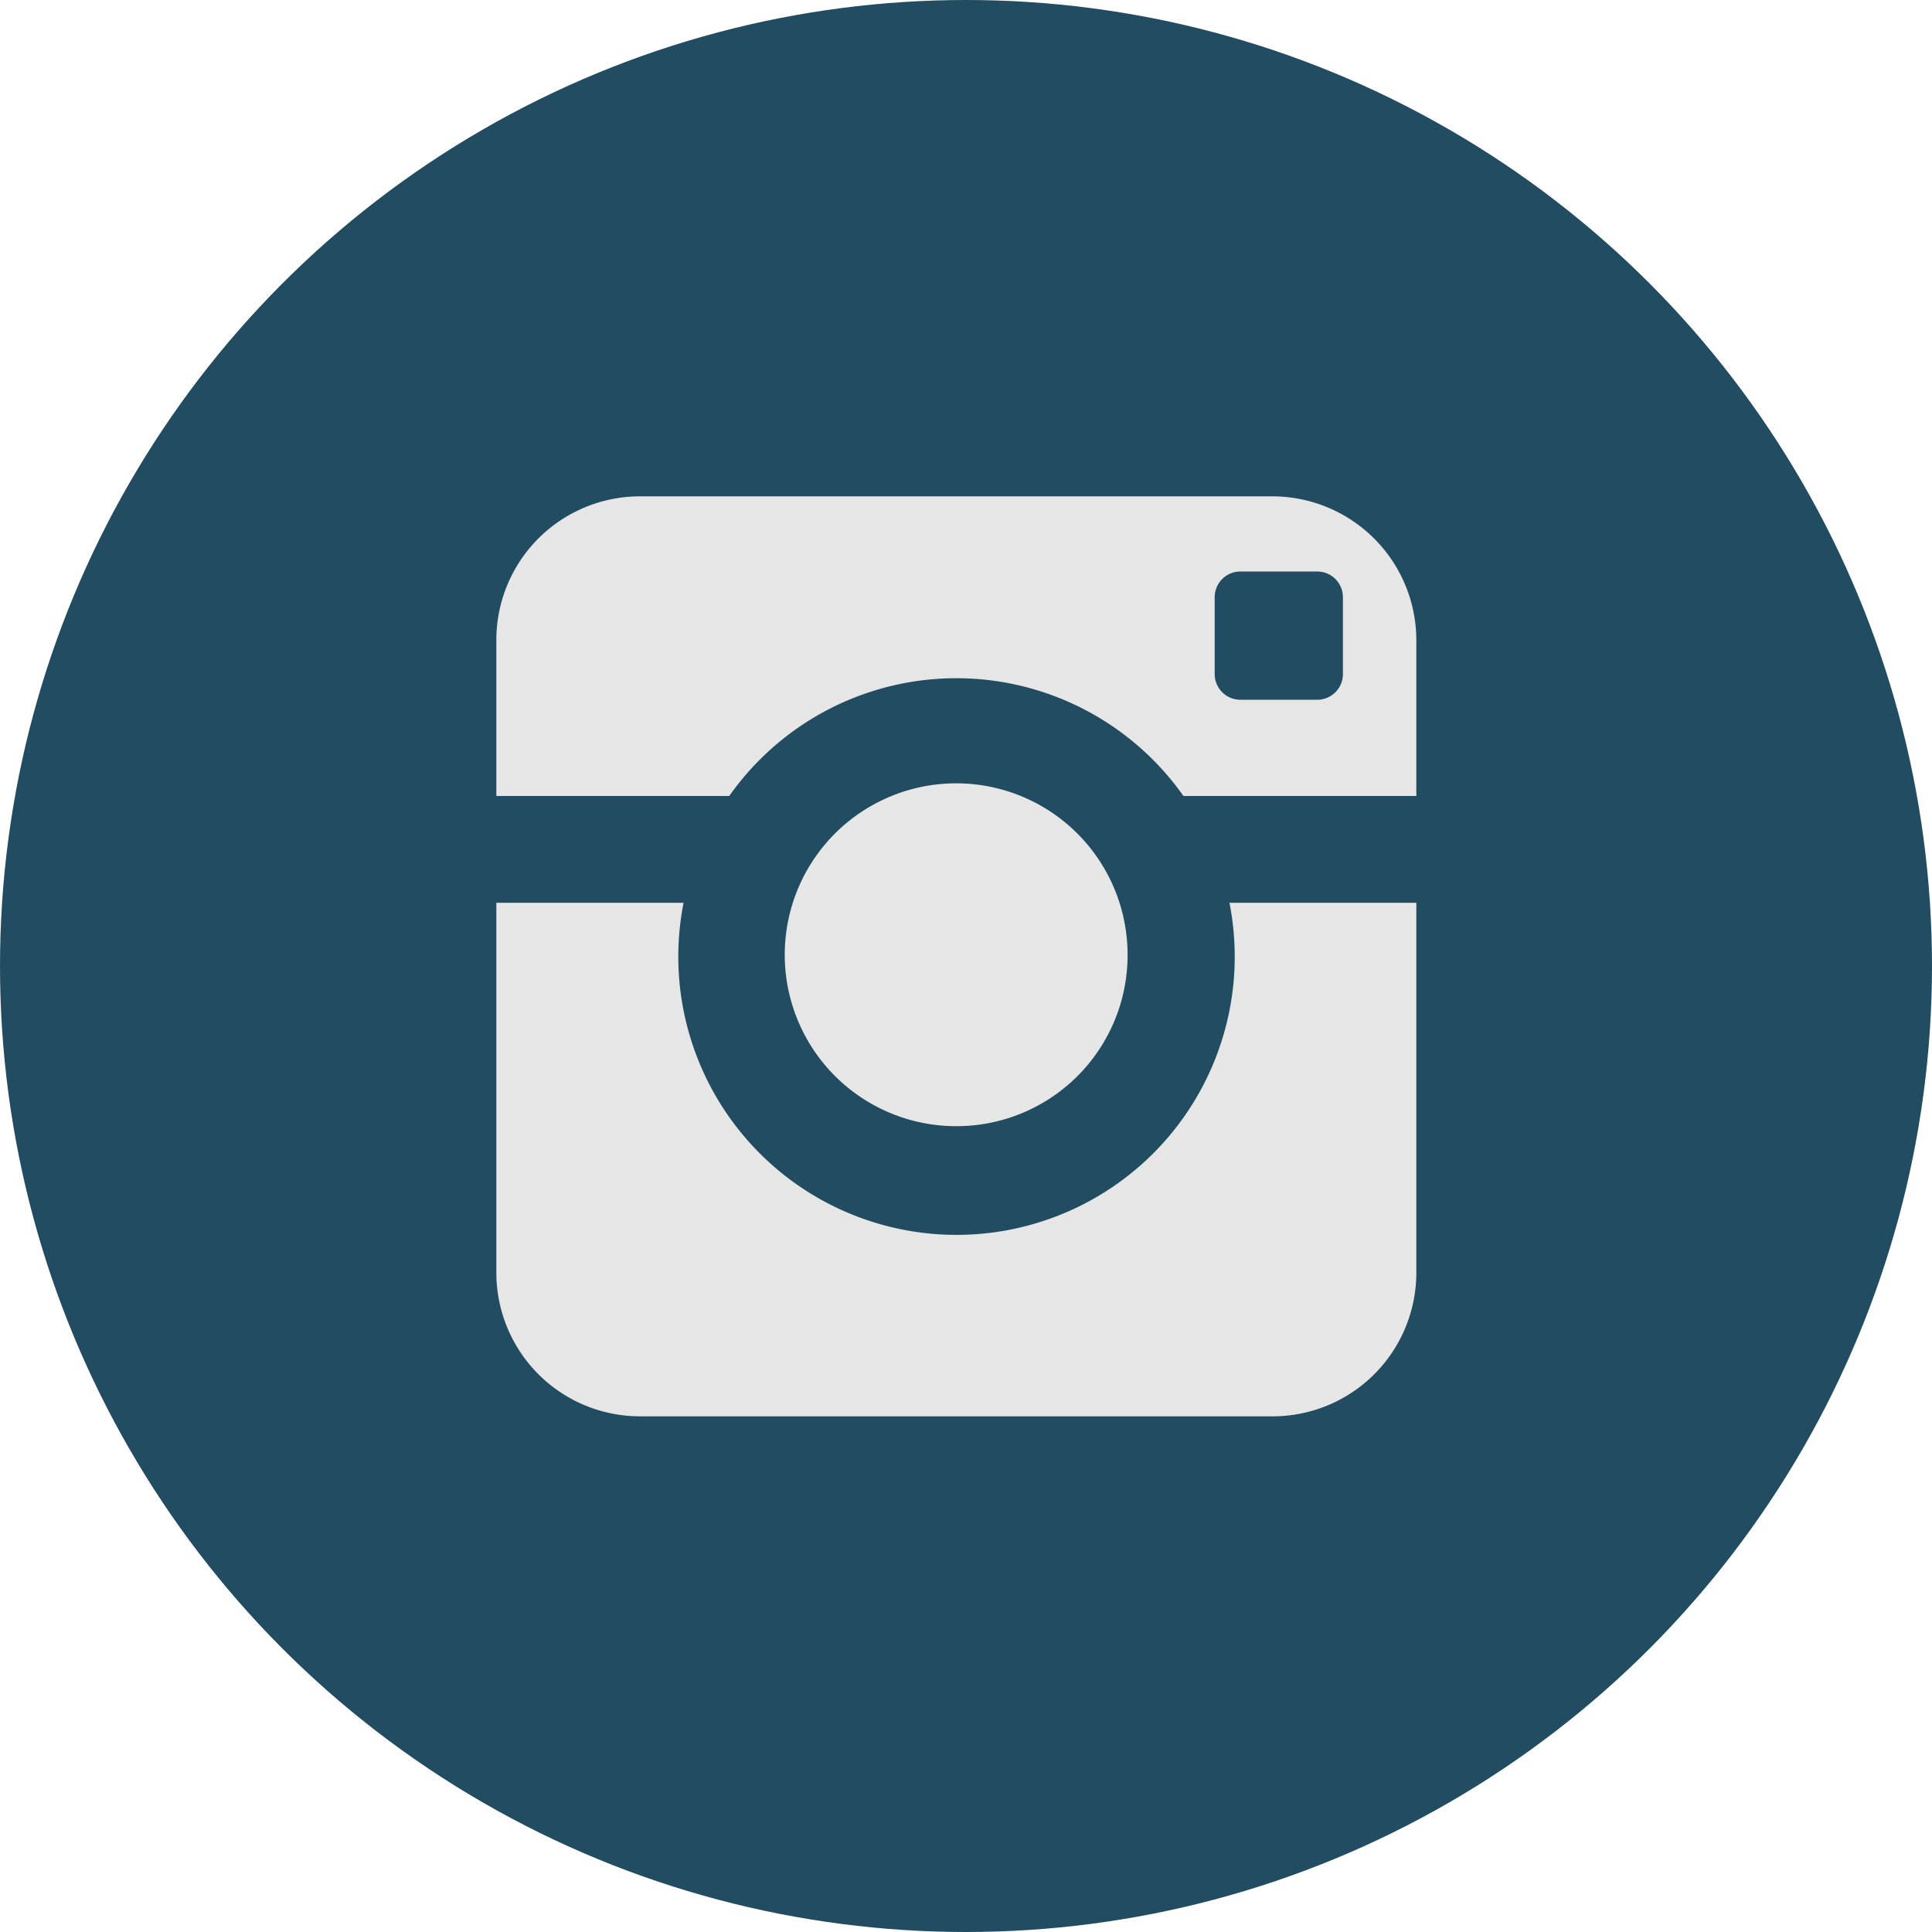 <svg viewBox="0 0 55 55" xmlns="http://www.w3.org/2000/svg"><circle cx="27.5" cy="27.5" fill="#214c62" r="27.5"/><path d="m35.15 27.23a7.92 7.92 0 1 1 -15.69-1.53h-5.33v10.53a4.09 4.09 0 0 0 4.1 4.09h18a4.09 4.09 0 0 0 4.09-4.09v-10.53h-5.32a7.93 7.93 0 0 1 .15 1.53zm1.08-13.1h-18a4.09 4.09 0 0 0 -4.1 4.1v4.43h6.63a7.91 7.91 0 0 1 12.93 0h6.63v-4.43a4.1 4.1 0 0 0 -4.09-4.1zm2 5.06a.73.73 0 0 1 -.73.73h-2.19a.73.73 0 0 1 -.73-.73v-2.19a.73.73 0 0 1 .73-.73h2.19a.73.73 0 0 1 .73.73zm-6.13 8a4.88 4.88 0 1 0 -4.87 4.87 4.87 4.87 0 0 0 4.87-4.83z" fill="#e6e6e6"/></svg>